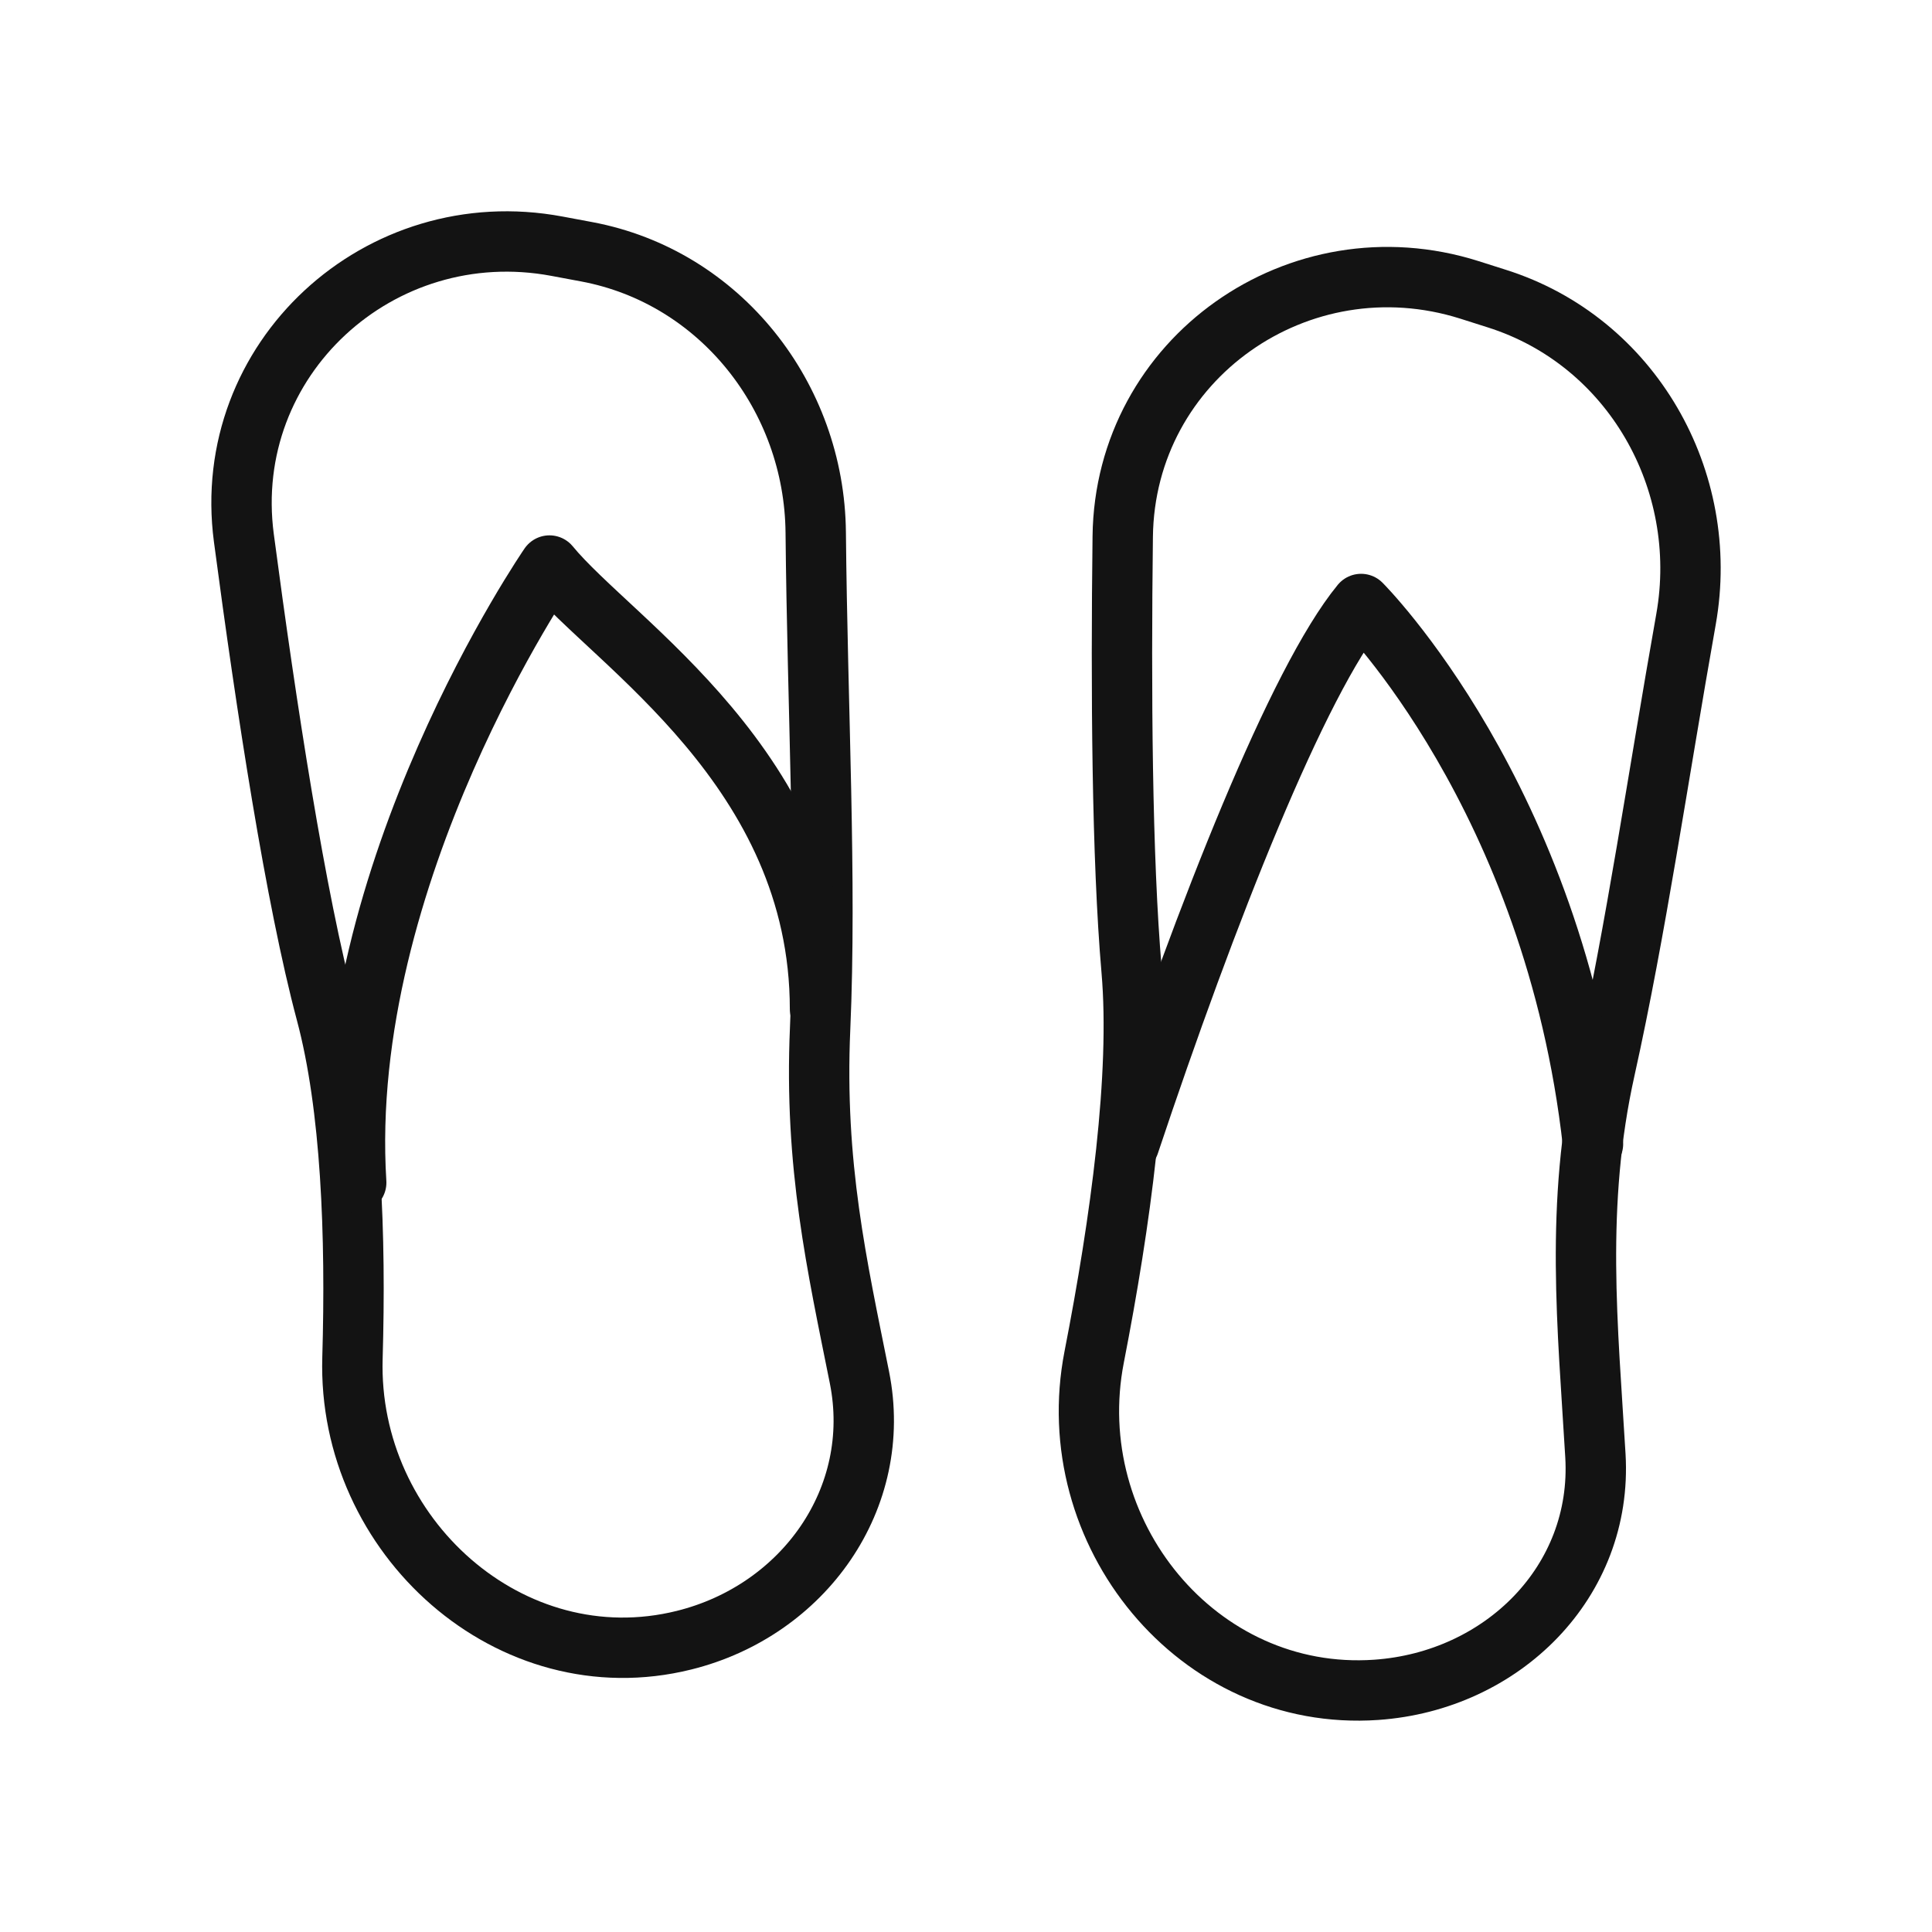 <svg width="32" height="32" viewBox="0 0 32 32" fill="none" xmlns="http://www.w3.org/2000/svg">
<path d="M24.337 4.801L24.79 4.945C27.023 5.65 28.334 7.953 27.926 10.255C27.459 12.883 27.099 15.39 26.585 17.704C26.082 19.963 26.299 21.976 26.425 24.111C26.548 26.198 24.883 27.844 22.794 27.989C19.834 28.194 17.556 25.382 18.123 22.476C18.561 20.231 18.892 17.802 18.743 16.073C18.582 14.218 18.565 11.417 18.596 8.886C18.631 5.938 21.52 3.911 24.337 4.801Z" stroke="#131313" stroke-linecap="round" stroke-linejoin="round"/>
<path d="M9.225 4.078L9.717 4.17C11.929 4.584 13.49 6.573 13.511 8.819C13.539 11.73 13.692 14.571 13.584 17.031C13.484 19.301 13.864 20.961 14.235 22.814C14.636 24.814 13.312 26.675 11.329 27.167C8.458 27.88 5.751 25.444 5.838 22.493C5.897 20.464 5.818 18.333 5.402 16.775C4.897 14.884 4.412 11.727 4.039 8.909C3.648 5.951 6.285 3.528 9.225 4.078Z" stroke="#131313" stroke-linecap="round" stroke-linejoin="round"/>
<path d="M26.385 18.947C25.745 13.198 22.544 10.004 22.544 10.004C21.496 11.281 19.983 15.114 18.703 18.947" stroke="#131313" stroke-miterlimit="2" stroke-linecap="round" stroke-linejoin="round"/>
<path d="M5.9 19.588C5.58 14.477 9.101 9.367 9.101 9.367C10.149 10.645 13.582 12.739 13.582 16.713" stroke="#131313" stroke-miterlimit="2" stroke-linecap="round" stroke-linejoin="round"/>
</svg>
